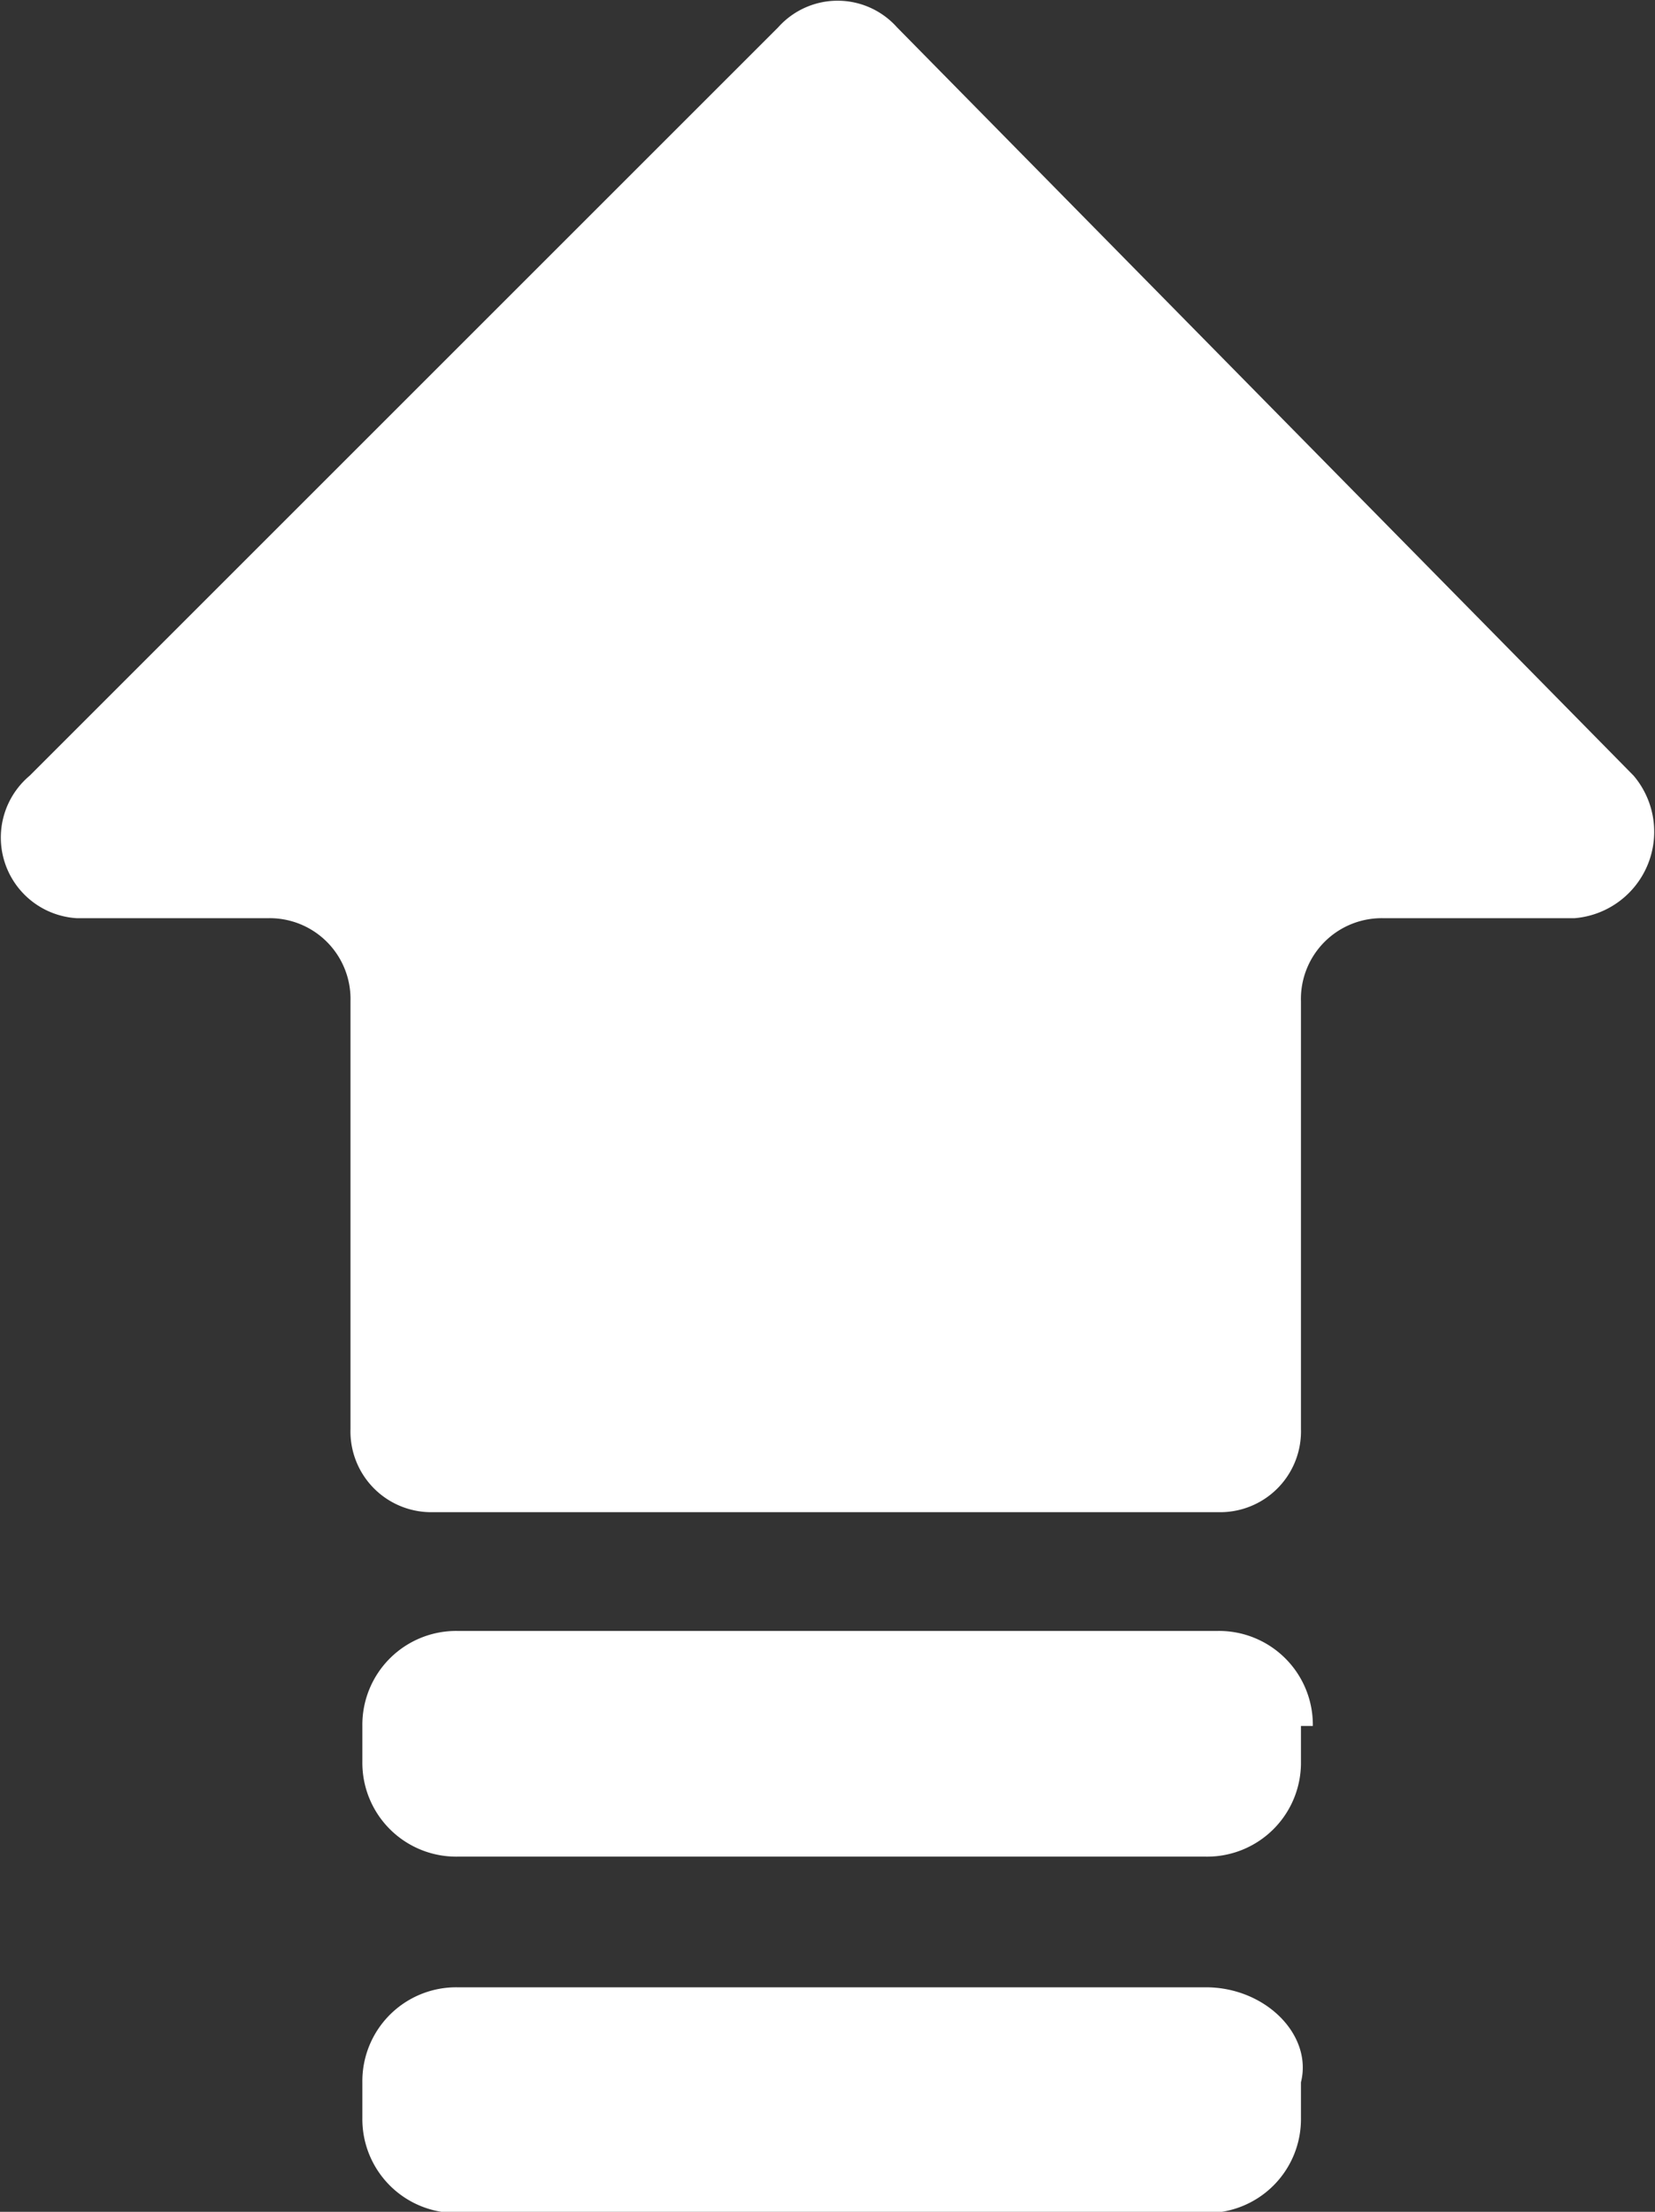 <svg id="Camada_1" data-name="Camada 1" xmlns="http://www.w3.org/2000/svg" viewBox="0 0 13.93 18.62"><rect x="0" y="0" width="13.93" height="18.62" fill="#333333" stroke="none"/><defs><style>.cls-1{fill:#fff;}</style></defs><path class="cls-1" d="M6.1,8H7.7a.68.68,0,0,1,.7.7v3.6a.68.68,0,0,0,.7.7h6.6a.68.68,0,0,0,.7-.7V8.7a.68.68,0,0,1,.7-.7h1.6a.73.73,0,0,0,.5-1.2L13,.5a.67.67,0,0,0-1,0L5.7,6.8A.68.68,0,0,0,6.1,8Z" transform="translate(-5.45 -0.27)"/><path class="cls-1" d="M16.5,14.8a.79.79,0,0,0-.8-.8H9.3a.79.79,0,0,0-.8.8v.3a.79.79,0,0,0,.8.8h6.3a.79.79,0,0,0,.8-.8v-.3Z" transform="translate(-5.45 -0.27)"/><path class="cls-1" d="M15.6,17H9.3a.79.79,0,0,0-.8.8v.3a.79.79,0,0,0,.8.8h6.3a.79.79,0,0,0,.8-.8v-.3C16.5,17.4,16.1,17,15.6,17Z" transform="translate(-5.45 -0.27)"/></svg>